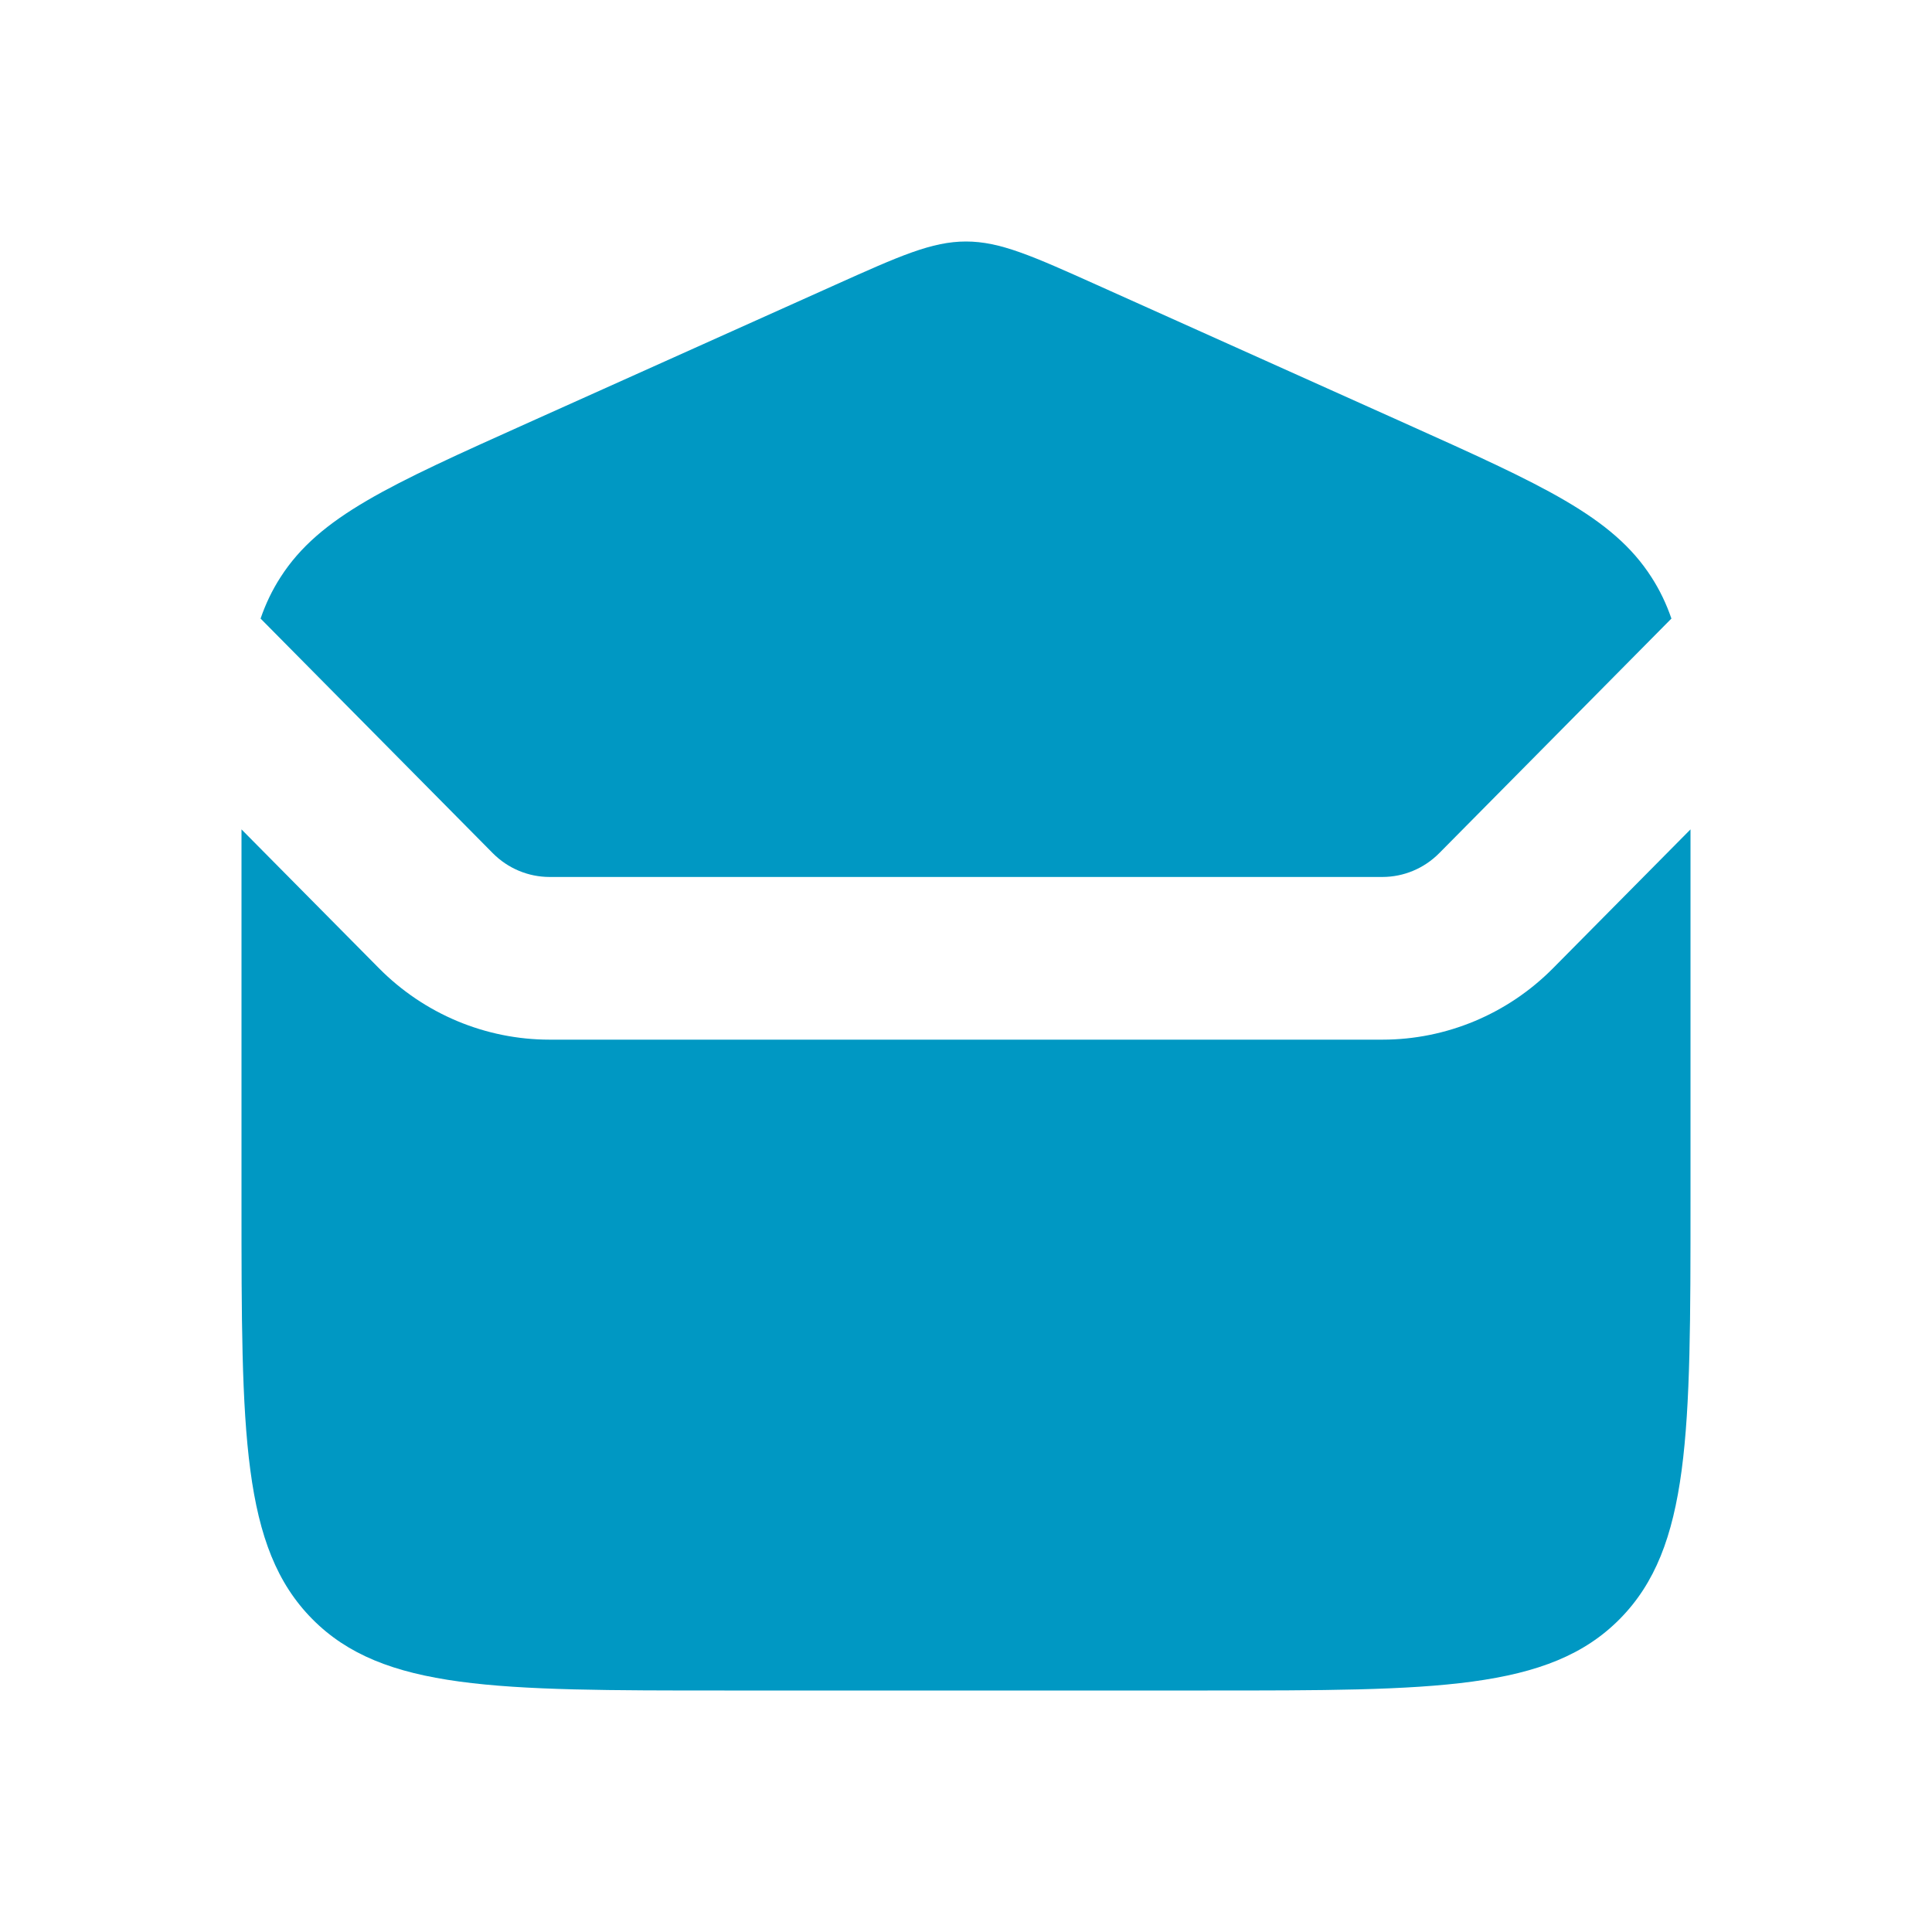 <svg width="24" height="24" viewBox="0 0 24 24" fill="none" xmlns="http://www.w3.org/2000/svg">
<path d="M3 10.303C3 10.459 3 10.622 3 10.792V14.937C3 17.795 3 19.224 3.879 20.112C4.757 21 6.172 21 9 21H15C17.828 21 19.243 21 20.121 20.112C21 19.224 21 17.795 21 14.937V10.792C21 10.622 21 10.459 21 10.303L19.293 12.027C18.73 12.596 17.967 12.915 17.172 12.915H6.828C6.033 12.915 5.27 12.596 4.707 12.027L3 10.303Z" fill="#0098C3"/>
<path d="M3.237 7.684L6.121 10.598C6.309 10.788 6.563 10.894 6.828 10.894H17.172C17.437 10.894 17.691 10.788 17.879 10.598L20.763 7.684C20.699 7.498 20.618 7.33 20.515 7.17C20.031 6.416 19.166 6.028 17.437 5.251L13.625 3.539C12.825 3.18 12.424 3 12 3C11.576 3 11.175 3.18 10.375 3.539L6.563 5.251C4.834 6.028 3.969 6.416 3.485 7.17C3.382 7.33 3.301 7.498 3.237 7.684Z" fill="#0098C3"/>
</svg>
